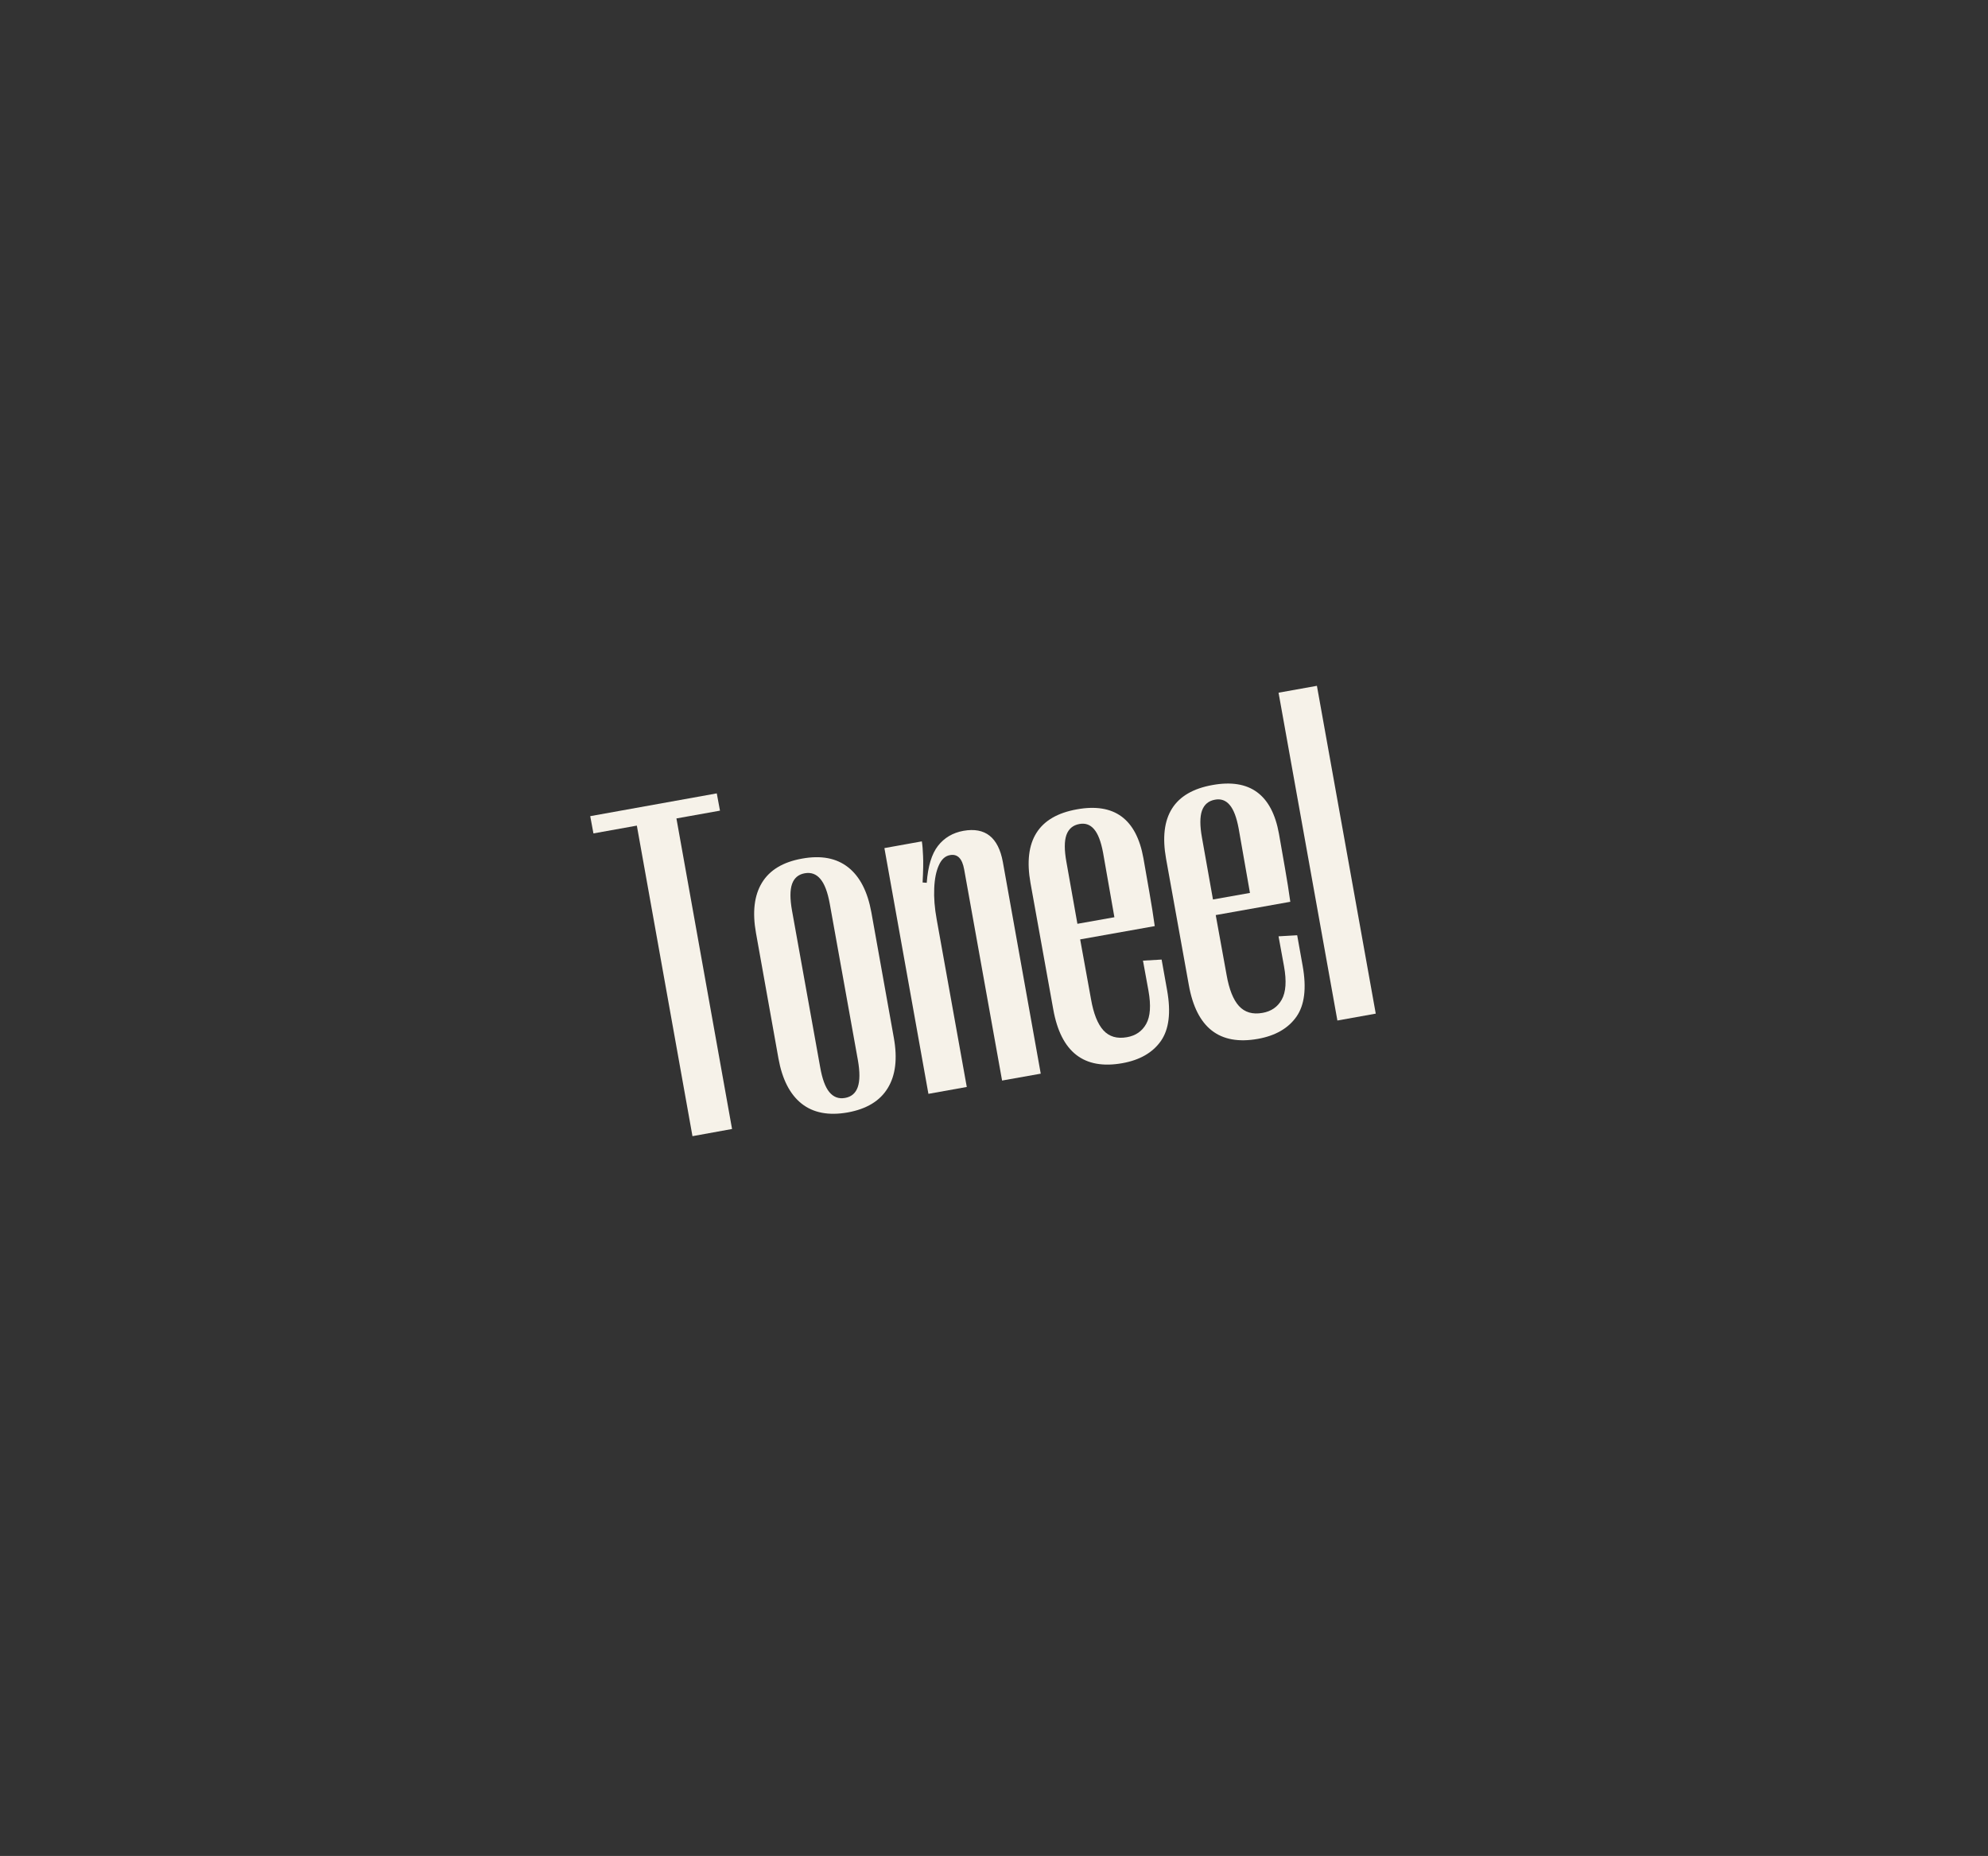 <?xml version="1.0" encoding="UTF-8"?> <svg xmlns="http://www.w3.org/2000/svg" xmlns:xlink="http://www.w3.org/1999/xlink" width="271" zoomAndPan="magnify" viewBox="0 0 203.25 189.75" height="253" preserveAspectRatio="xMidYMid meet" version="1.0"><rect x="0" y="0" width="203.25" height="189.75" fill="#333333" stroke="none"/><defs><g></g></defs><g fill="#f6f2e9" fill-opacity="1"><g transform="translate(66.063, 117.004)"><g><path d="M 8.781 -1.578 L 4.734 -0.844 L -0.953 -32.594 L -5.391 -31.797 L -5.719 -33.562 L 7.219 -35.891 L 7.547 -34.125 L 3.094 -33.328 Z M 8.781 -1.578 "></path></g></g></g><g fill="#f6f2e9" fill-opacity="1"><g transform="translate(79.588, 114.578)"><g><path d="M 7.078 -0.844 C 5.129 -0.5 3.555 -0.801 2.359 -1.75 C 1.172 -2.695 0.383 -4.234 0 -6.359 L -2.297 -19.188 C -2.68 -21.32 -2.477 -23.035 -1.688 -24.328 C -0.895 -25.629 0.473 -26.453 2.422 -26.797 C 4.359 -27.148 5.926 -26.852 7.125 -25.906 C 8.32 -24.969 9.113 -23.43 9.5 -21.297 L 11.797 -8.469 C 12.18 -6.344 11.973 -4.629 11.172 -3.328 C 10.379 -2.023 9.016 -1.195 7.078 -0.844 Z M 6.812 -2.328 C 7.457 -2.441 7.891 -2.812 8.109 -3.438 C 8.328 -4.07 8.332 -4.984 8.125 -6.172 L 5.25 -22.156 C 5.031 -23.375 4.707 -24.227 4.281 -24.719 C 3.863 -25.219 3.332 -25.41 2.688 -25.297 C 2.039 -25.18 1.609 -24.816 1.391 -24.203 C 1.172 -23.586 1.172 -22.672 1.391 -21.453 L 4.266 -5.469 C 4.473 -4.281 4.785 -3.43 5.203 -2.922 C 5.629 -2.41 6.164 -2.211 6.812 -2.328 Z M 6.812 -2.328 "></path></g></g></g><g fill="#f6f2e9" fill-opacity="1"><g transform="translate(93.592, 112.067)"><g><path d="M 5.25 -0.938 L 1.328 -0.234 L -3.172 -25.359 L 0.656 -26.047 C 0.719 -25.66 0.758 -25.16 0.781 -24.547 C 0.812 -23.93 0.797 -23.031 0.734 -21.844 L 1.156 -21.812 C 1.281 -23.5 1.66 -24.754 2.297 -25.578 C 2.941 -26.41 3.812 -26.926 4.906 -27.125 C 7.133 -27.52 8.477 -26.457 8.938 -23.938 L 12.812 -2.297 L 8.859 -1.594 L 4.984 -23.172 C 4.785 -24.297 4.301 -24.785 3.531 -24.641 C 3.039 -24.555 2.66 -24.207 2.391 -23.594 C 2.117 -22.988 1.961 -22.207 1.922 -21.25 C 1.879 -20.289 1.961 -19.234 2.172 -18.078 Z M 5.25 -0.938 "></path></g></g></g><g fill="#f6f2e9" fill-opacity="1"><g transform="translate(107.668, 109.542)"><g><path d="M 9.75 -8.25 L 9.188 -11.328 L 11.094 -11.438 L 11.656 -8.297 C 12.062 -6.023 11.848 -4.297 11.016 -3.109 C 10.18 -1.922 8.867 -1.164 7.078 -0.844 C 3.148 -0.145 0.797 -1.977 0.016 -6.344 L -2.312 -19.266 C -3.082 -23.586 -1.5 -26.098 2.438 -26.797 C 6.25 -27.484 8.516 -25.816 9.234 -21.797 C 9.43 -20.711 9.633 -19.551 9.844 -18.312 C 10.062 -17.082 10.242 -15.93 10.391 -14.859 L 2.766 -13.5 L 3.875 -7.391 C 4.133 -5.91 4.555 -4.848 5.141 -4.203 C 5.734 -3.555 6.535 -3.32 7.547 -3.5 C 8.441 -3.656 9.098 -4.109 9.516 -4.859 C 9.941 -5.617 10.02 -6.75 9.75 -8.25 Z M 2.688 -25.297 C 2.031 -25.18 1.586 -24.805 1.359 -24.172 C 1.141 -23.547 1.141 -22.629 1.359 -21.422 L 2.484 -15.094 L 6.266 -15.766 L 5.109 -22.359 C 4.898 -23.492 4.594 -24.297 4.188 -24.766 C 3.789 -25.234 3.289 -25.41 2.688 -25.297 Z M 2.688 -25.297 "></path></g></g></g><g fill="#f6f2e9" fill-opacity="1"><g transform="translate(121.528, 107.056)"><g><path d="M 9.75 -8.25 L 9.188 -11.328 L 11.094 -11.438 L 11.656 -8.297 C 12.062 -6.023 11.848 -4.297 11.016 -3.109 C 10.18 -1.922 8.867 -1.164 7.078 -0.844 C 3.148 -0.145 0.797 -1.977 0.016 -6.344 L -2.312 -19.266 C -3.082 -23.586 -1.5 -26.098 2.438 -26.797 C 6.25 -27.484 8.516 -25.816 9.234 -21.797 C 9.43 -20.711 9.633 -19.551 9.844 -18.312 C 10.062 -17.082 10.242 -15.93 10.391 -14.859 L 2.766 -13.5 L 3.875 -7.391 C 4.133 -5.91 4.555 -4.848 5.141 -4.203 C 5.734 -3.555 6.535 -3.32 7.547 -3.5 C 8.441 -3.656 9.098 -4.109 9.516 -4.859 C 9.941 -5.617 10.02 -6.75 9.75 -8.25 Z M 2.688 -25.297 C 2.031 -25.18 1.586 -24.805 1.359 -24.172 C 1.141 -23.547 1.141 -22.629 1.359 -21.422 L 2.484 -15.094 L 6.266 -15.766 L 5.109 -22.359 C 4.898 -23.492 4.594 -24.297 4.188 -24.766 C 3.789 -25.234 3.289 -25.41 2.688 -25.297 Z M 2.688 -25.297 "></path></g></g></g><g fill="#f6f2e9" fill-opacity="1"><g transform="translate(135.389, 104.57)"><g><path d="M 5.266 -0.938 L 1.344 -0.234 L -4.672 -33.75 L -0.75 -34.453 Z M 5.266 -0.938 "></path></g></g></g></svg> 